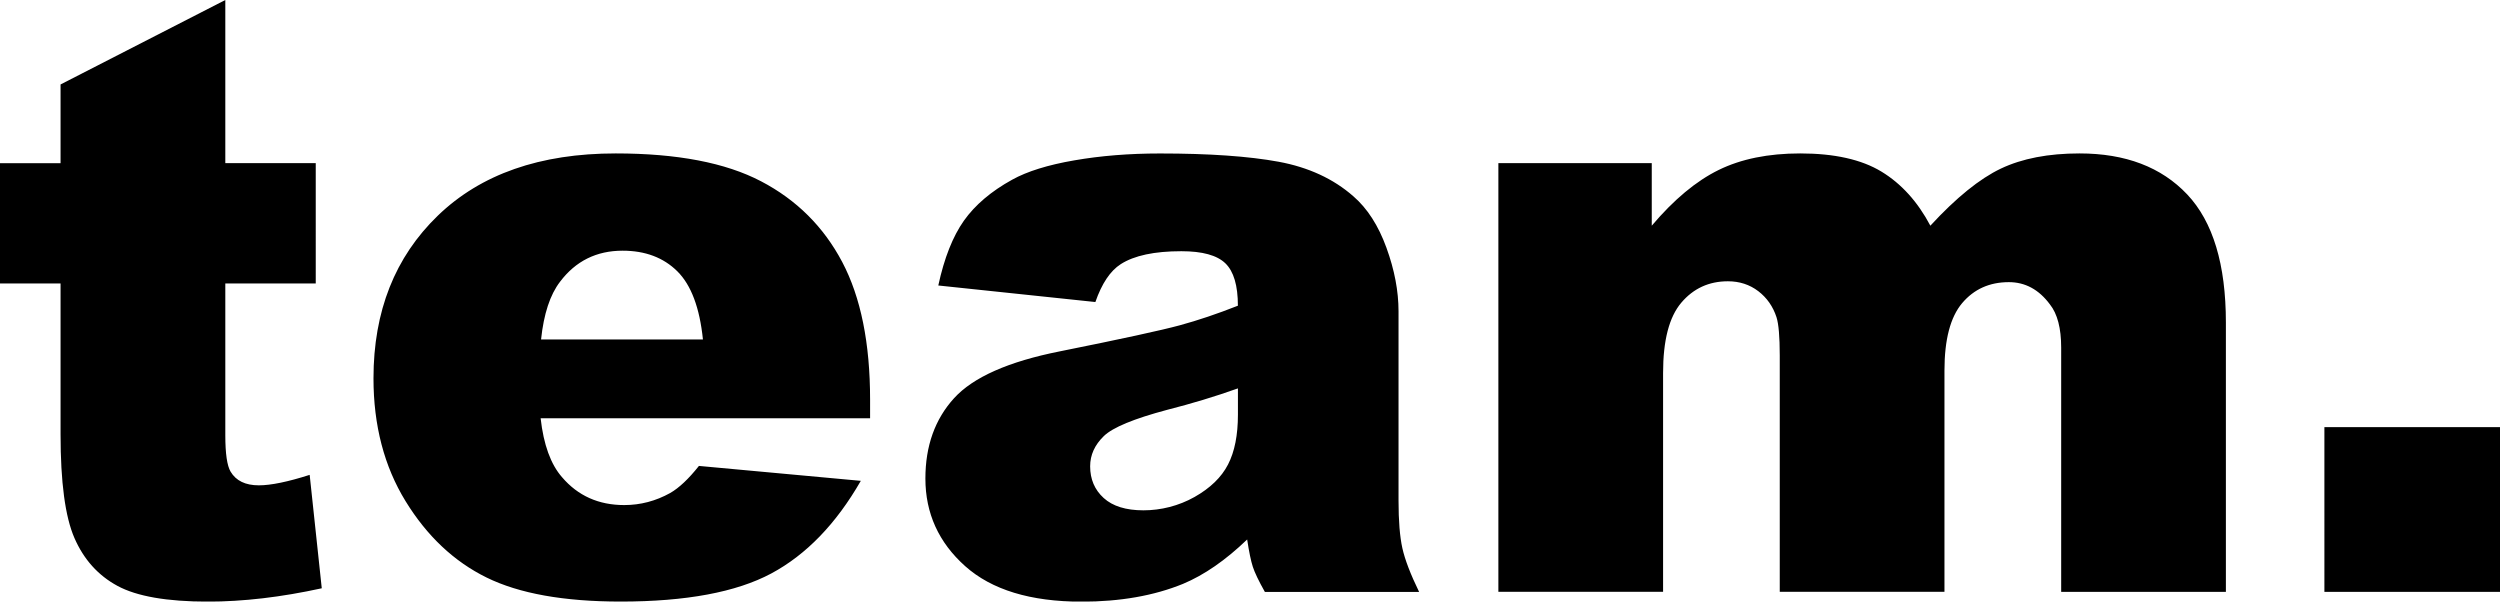<svg xmlns="http://www.w3.org/2000/svg" viewBox="0 0 523.05 125.86"><path d="M47.14 0v34.13h18.92V59.3H47.14v31.78c0 3.82.37 6.35 1.1 7.59 1.13 1.91 3.1 2.87 5.91 2.87 2.53 0 6.08-.73 10.64-2.19l2.53 23.73c-8.5 1.86-16.44 2.79-23.82 2.79-8.56 0-14.87-1.1-18.92-3.29-4.05-2.19-7.05-5.53-9-10s-2.91-11.71-2.91-21.72V59.31H0V34.14h12.67V17.67L47.14 0Zm134.9 87.51h-68.93c.62 5.52 2.11 9.63 4.48 12.33 3.32 3.89 7.66 5.83 13.01 5.83 3.38 0 6.59-.84 9.63-2.53 1.86-1.07 3.86-2.96 6-5.66l33.87 3.12c-5.18 9.01-11.43 15.47-18.75 19.39-7.32 3.91-17.82 5.87-31.51 5.87-11.88 0-21.23-1.68-28.04-5.03-6.81-3.35-12.46-8.67-16.94-15.96S78.14 89 78.14 79.15c0-14.02 4.49-25.37 13.47-34.04 8.98-8.67 21.38-13.01 37.21-13.01 12.84 0 22.98 1.94 30.41 5.83 7.43 3.88 13.09 9.52 16.98 16.89 3.89 7.38 5.83 16.98 5.83 28.8v3.89Zm-34.97-16.47c-.68-6.64-2.46-11.4-5.36-14.28-2.9-2.87-6.72-4.31-11.45-4.31-5.46 0-9.83 2.17-13.09 6.5-2.08 2.7-3.41 6.73-3.97 12.08h33.87Zm82.1-7.85-32.86-3.46c1.24-5.74 3.03-10.26 5.36-13.56 2.34-3.29 5.7-6.15 10.09-8.57 3.15-1.75 7.49-3.1 13.01-4.05 5.52-.96 11.49-1.44 17.91-1.44 10.31 0 18.58.58 24.83 1.73 6.25 1.16 11.46 3.56 15.63 7.22 2.93 2.53 5.24 6.12 6.93 10.77 1.69 4.65 2.53 9.08 2.53 13.3v39.62c0 4.22.27 7.53.8 9.93.53 2.39 1.7 5.45 3.51 9.17h-32.27c-1.3-2.31-2.14-4.07-2.53-5.28-.39-1.21-.79-3.11-1.18-5.7-4.51 4.34-8.98 7.43-13.43 9.29-6.08 2.48-13.15 3.72-21.2 3.72-10.7 0-18.82-2.48-24.37-7.43-5.55-4.96-8.32-11.07-8.32-18.33 0-6.81 2-12.42 6-16.81 4-4.39 11.37-7.66 22.13-9.8 12.9-2.59 21.26-4.41 25.09-5.45 3.83-1.04 7.88-2.41 12.16-4.1 0-4.22-.87-7.18-2.62-8.87-1.75-1.69-4.81-2.53-9.21-2.53-5.63 0-9.86.9-12.67 2.7-2.2 1.41-3.97 4.05-5.32 7.94Zm29.82 18.07c-4.73 1.69-9.66 3.18-14.78 4.48-6.98 1.86-11.4 3.69-13.26 5.49-1.92 1.86-2.87 3.97-2.87 6.33 0 2.7.94 4.91 2.83 6.63 1.89 1.72 4.66 2.58 8.32 2.58s7.39-.93 10.69-2.79c3.29-1.86 5.63-4.12 7.01-6.8 1.38-2.67 2.07-6.15 2.07-10.43v-5.49Zm54.49-47.13h32.1v13.09c4.62-5.46 9.29-9.35 14-11.66 4.71-2.31 10.39-3.46 17.05-3.46 7.16 0 12.83 1.27 17 3.8s7.59 6.31 10.24 11.32c5.4-5.86 10.32-9.84 14.76-11.95 4.44-2.11 9.93-3.17 16.45-3.17 9.62 0 17.12 2.86 22.52 8.57 5.4 5.72 8.1 14.66 8.1 26.82v56.34h-34.46V72.72c0-4.05-.79-7.07-2.36-9.04-2.3-3.1-5.16-4.65-8.59-4.65-4.04 0-7.3 1.47-9.77 4.39-2.47 2.93-3.7 7.63-3.7 14.11v46.29h-34.46V74.4c0-3.94-.23-6.62-.68-8.03-.73-2.25-2.01-4.07-3.81-5.45-1.81-1.38-3.93-2.07-6.36-2.07-3.96 0-7.21 1.49-9.75 4.48s-3.81 7.88-3.81 14.7v45.78h-34.46V34.13Zm172.83 55.24h36.75v34.46h-36.75V89.37Z" data-name="Ebene_1"/></svg>